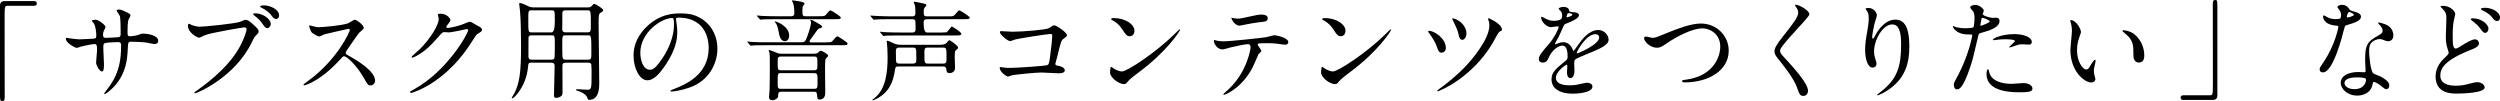<?xml version="1.0" encoding="UTF-8"?>
<svg id="_レイヤー_2" data-name="レイヤー 2" xmlns="http://www.w3.org/2000/svg" viewBox="0 0 547.43 22.13">
  <defs>
    <style>
      .cls-1 {
        stroke-width: 0px;
      }
    </style>
  </defs>
  <g id="_レイヤー_1-2" data-name="レイヤー 1">
    <g>
      <path class="cls-1" d="M7.39.24c.46,0,.67.14.67.5s-.19.53-.67.53H1.66c-.65,0-.65.14-.65,3.02,0,2.69.02,14.62.02,17.07,0,.55-.12.77-.5.77-.53,0-.53-.17-.53-1.58V1.22C0,.55.38.24,1.03.24h6.36Z"/>
      <path class="cls-1" d="M15.31,8.4c.36.05,1.75.22,2.06.22.48,0,2.57-.14,3-.14.46-.02.72-.1.72-.67,0-.72-.14-2.06-.53-2.66-.07-.1-.46-.5-.46-.6,0-.17.72-.24.84-.24.55,0,2.16,1.13,2.16,1.61,0,.17-.41.86-.43,1.01-.12.26-.1.62-.1.86,0,.36.24.5.58.5.62,0,2.14-.1,2.74-.14.53-.05.53-.46.53-.7,0-.82,0-3.31-.17-3.91-.07-.22-.74-1.18-.74-1.22,0-.1.26-.24.55-.24.48,0,1.2.36,1.92.72.24.12.6.29.6.58,0,.17-.36.74-.41.86-.24.55-.24,2.04-.24,2.69,0,.77,0,1.01.58,1.01.12,0,1.06-.07,1.63-.26.79-.29.86-.31,1.2-.31,1.2,0,3.31.41,3.31,1.58,0,.5-.43.7-.77.7-.29,0-1.58-.29-1.85-.34-.82-.12-3.22-.17-3.26-.17-.72,0-.72.17-.79,1.56-.1,2.28-.36,5.04-2.54,7.73-1.08,1.32-2.3,2.16-2.5,2.16-.07,0-.14-.05-.14-.14,0-.02,1.2-1.56,1.39-1.87,1.9-2.81,2.33-5.5,2.33-8.59,0-.77-.38-.77-.72-.77-.89,0-2.62.12-2.86.24-.31.17-.31.26-.31,1.3,0,.53.14,2.86.14,3.31,0,1.15-.12,1.58-.46,1.58-.58,0-1.27-1.51-1.27-1.92,0-.24.22-2.54.22-2.78,0-1.15-.14-1.3-.55-1.3-.29,0-1.7.22-3.07.58-.14.05-.7.26-.84.26-.29,0-2.38-1.06-2.38-1.99,0-.14.1-.22.17-.22.12,0,.62.12.72.14Z"/>
      <path class="cls-1" d="M41.7,5.35c.43.22,1.39.5,1.99.5.98,0,8.02-.67,9.05-1.13.74-.34.84-.38,1.01-.38.53,0,.91.34,1.66.98,1.08.96,1.22,1.22,1.22,1.56,0,.31-.12.43-.55.86-.38.36-.48.55-.94,1.51-3.77,7.82-12.15,11.18-12.39,11.18-.12,0-.17-.1-.17-.14,0-.1.07-.14.31-.31,4.18-2.93,7.56-6.1,9.48-9.5,1.18-2.06,1.63-3.82,1.63-4.06,0-.41-.41-.43-.53-.43-.24,0-7.18,1.15-8.64,1.73-.19.07-1.01.53-1.2.53-.55,0-2.47-1.2-2.47-2.52,0-.46.07-.53.22-.53.05,0,.26.14.31.14ZM59.29,5.26c0,.34-.31.91-.74.91-.38,0-.58-.24-1.22-1.15-.38-.53-.62-.79-1.56-1.56-.1-.07-.34-.29-.34-.38s.22-.17.43-.17c1.7,0,3.43,1.25,3.43,2.35ZM61.11,3.43c0,.26-.19.72-.62.72-.53,0-.82-.43-1.22-.98-.36-.48-1.25-1.13-1.99-1.46-.24-.12-.31-.22-.31-.29,0-.24.72-.24.91-.24,1.01,0,3.24.72,3.24,2.26Z"/>
      <path class="cls-1" d="M76.32,6.31c-.17,0-5.21,1.18-5.33,1.22-.17.05-.91.46-1.08.46-.36,0-1.49-.72-1.63-.86-.17-.17-.58-1.22-.58-1.39,0-.12.02-.19.14-.19.02,0,.55.14.62.17.74.22,1.03.24,1.27.24.82,0,5.33-.38,6.58-.89.22-.1,1.1-.74,1.32-.74.58,0,2.04,1.22,2.04,1.82,0,.22-.89.86-1.03,1.03-.48.58-2.38,3.38-2.76,3.94-.1.12-.19.29-.19.48,0,.22.05.26,1.06.82,1.08.62,5.38,3.05,5.38,5.23,0,.55-.43,1.06-.98,1.06s-.65-.17-1.49-1.66c-1.66-2.9-3.77-4.73-4.3-4.73-.24,0-.31.07-.84.67-.84.89-3.29,3.58-6.41,5.14-.65.31-1.3.55-1.49.55-.05,0-.17,0-.17-.14,0-.1.96-.79,1.1-.89,6.26-4.54,9.12-10.75,9.05-11.14-.05-.19-.24-.19-.29-.19Z"/>
      <path class="cls-1" d="M95.87,3.24c0-.24.34-.24.53-.24,1.68,0,2.23,1.25,2.23,1.34,0,.29-.24.6-.72,1.2-.12.17-.19.26-.19.38,0,.19.29.19.38.19.24,0,2.02-.26,3.65-.96.29-.12.86-.38,1.13-.38.22,0,.34.07,1.32.65.14.07.77.41.89.48.26.17.46.41.46.6,0,.34-.17.43-.96.91-.26.17-.36.31-1.2,1.61-1.22,1.92-3.82,5.86-8.59,9.03-2.64,1.73-4.63,2.3-4.78,2.3-.12,0-.22-.1-.22-.22,0-.1.07-.14.82-.55,7.32-4.03,11.88-12.22,11.88-12.96,0-.22-.19-.26-.26-.26-.05,0-3.36.74-3.94.74-.14,0-.79-.07-.94-.07-.46,0-.5.05-1.51,1.2-1.46,1.63-2.06,2.26-3.26,3.12-.98.72-2.02,1.27-2.3,1.27-.12,0-.17-.07-.17-.14,0-.17,1.61-1.51,1.9-1.8,1.94-1.94,4.22-5.26,4.03-6.7-.02-.12-.17-.65-.17-.74Z"/>
      <path class="cls-1" d="M116.4,13.71c-.7,0-.7.19-.79,1.06-.41,4.2-3.07,6.77-3.43,6.77-.1,0-.14-.07-.14-.12,0-.02.58-.96.67-1.15.98-2.04,1.39-4.15,1.39-10.13,0-1.9-.05-5.83-.22-7.61-.02-.26-.19-1.63-.19-1.68,0-.14.02-.19.17-.19.26,0,.94.29,1.2.41.84.43,1.13.55,1.9.55h11.74c.53,0,.67-.12.84-.29.41-.43.43-.48.6-.48.19,0,1.94.98,1.94,1.37,0,.22-.19.36-.38.46-.55.29-.62.31-.62,2.59,0,1.97.14,10.83.14,12.87,0,1.06,0,3.72-2.23,3.72-.22,0-.24-.05-.41-.53-.34-.86-1.8-1.37-2.02-1.42-.07-.02-.43-.1-.43-.24,0-.1.17-.14.29-.14.31,0,1.82.12,2.16.12.94,0,.96-.26.96-3.31,0-.31,0-1.99-.05-2.18-.1-.43-.46-.43-.72-.43h-4.87c-.65,0-.77.24-.74.94.02,1.73.02,3.7.02,5.54,0,.46-.07.62-.24.79-.22.19-.65.43-1.13.43s-.5-.31-.5-.62c0-.89.14-5.3.14-6.31,0-.53-.17-.77-.74-.77h-4.3ZM120.77,7.08q.72,0,.72-2.42c0-2.33,0-2.4-.72-2.4h-4.37c-.72,0-.72.1-.72,2.09,0,2.74.02,2.74.74,2.74h4.34ZM120.77,13.06c.22,0,.5-.02.62-.29.1-.19.1-2.5.1-2.81,0-2.14,0-2.23-.72-2.23h-4.37c-.26,0-.58.05-.67.43-.02.12-.02,3.5-.02,4.06,0,.38,0,.84.7.84h4.37ZM123.86,2.26c-.31,0-.62.05-.72.43-.02.14-.02,2.9-.02,3.48,0,.5,0,.91.74.91h4.78c.74,0,.74-.26.74-1.63,0-3.19-.02-3.19-.79-3.19h-4.73ZM123.86,7.73c-.74,0-.74.07-.74,2.28,0,.38,0,2.54.1,2.74.12.31.48.31.65.31h4.9c.72,0,.72-.17.72-1.75,0-3.53-.02-3.58-.77-3.58h-4.85Z"/>
      <path class="cls-1" d="M148.01,4.2c0,.07.05.17.05.26.1.77.24,1.54.24,2.59,0,1.61-.36,3.84-2.47,7.03-1.92,2.93-3.14,3.5-4.1,3.5-1.58,0-3-2.47-3-5.4,0-1.27.26-3.7,2.66-6.12,3.05-3.12,6.26-3.12,7.66-3.12,2.18,0,3.19.43,3.86.77,2.59,1.27,4.18,3.84,4.18,6.99s-1.8,6.96-6.05,8.45c-2.04.72-3.62.89-3.98.89-.1,0-.24-.02-.24-.17,0-.07.05-.1.65-.34,2.5-.98,7.71-3.05,7.71-9.02,0-.94-.1-6.65-6.65-6.65-.48,0-.5.19-.5.34ZM140.21,11.57c0,1.56.62,3.7,2.09,3.7.7,0,1.27-.29,2.93-2.78,1.27-1.94,2.35-4.61,2.35-6.98,0-1.44-.1-1.56-.41-1.56-2.28,0-6.96,3.1-6.96,7.63Z"/>
      <path class="cls-1" d="M180.89,9.26c1.06,0,1.18,0,1.51-.41.67-.79.77-.89.98-.89.14,0,2.23,1.3,2.23,1.58,0,.36-.48.36-1.27.36h-16.37c-2.11,0-2.81.02-3.02.05-.1,0-.46.07-.53.07s-.14-.07-.22-.17l-.46-.55c-.05-.07-.1-.12-.1-.14,0-.05.02-.07.07-.07.17,0,.91.1,1.08.1,1.18.07,2.16.07,3.29.07h7.37c.43,0,.77,0,1.06-.65.31-.67,1.08-2.88,1.08-3.67,0-.1-.02-.31-.07-.36-.07-.05-.1-.12-.1-.14s0-.1.07-.1c.29,0,.38.05,1.32.58.6.34,1.2.67,1.2.89,0,.29-.24.36-.58.41-.29.07-.41.26-1.66,2.02-.1.12-.53.74-.53.82,0,.22.26.22.48.22h3.14ZM179.4,3.55c1.06,0,1.18,0,1.51-.38.67-.82.77-.89.98-.89.14,0,2.23,1.27,2.23,1.58,0,.34-.48.34-1.27.34h-12.77c-2.11,0-2.81.05-3.05.05-.07.02-.43.07-.5.07s-.12-.07-.22-.17l-.46-.55c-.1-.1-.1-.12-.1-.14,0-.05.02-.07.07-.07.17,0,.91.1,1.06.1,1.18.05,2.18.07,3.31.07h3.05c.48,0,.7-.22.7-.6,0-.96-.1-1.85-.29-2.35-.02-.07-.24-.36-.24-.43s.07-.1.14-.1c.1,0,2.64.29,2.64.67,0,.1-.07.22-.34.55-.1.14-.14.46-.14.94,0,1.13,0,1.32.74,1.32h2.93ZM178.25,11.76c.36,0,.7-.05.89-.24.38-.36.41-.41.58-.41.29,0,1.61.72,1.61,1.08,0,.17-.17.34-.5.65-.17.17-.17,1.8-.17,2.23,0,.84.05,4.54.05,5.28,0,1.44-1.1,1.44-1.22,1.44-.5,0-.53-.24-.58-1.06-.05-.6-.31-.65-.74-.65h-7.06c-.22,0-.7,0-.7.58,0,.53-.02.58-.14.74-.29.36-.74.55-1.15.55-.72,0-.72-.53-.72-.77s.12-1.3.12-1.51c.05-.98.05-4.25.05-5.78,0-.82,0-1.94-.07-2.35,0-.07-.19-.38-.19-.46,0-.05.02-.12.14-.12.24,0,1.75.65,1.9.7.34.1.55.1.77.1h7.15ZM169.73,4.7c.5,0,3.07,1.15,3.07,3.05,0,.77-.36,1.27-.91,1.27-.84,0-1.18-.89-1.32-1.7-.12-.74-.34-1.82-.72-2.28-.19-.22-.22-.24-.22-.26,0,0,0-.07.1-.07ZM171.03,12.38c-.74,0-.74.26-.74,1.32,0,1.51,0,1.68.74,1.68h7.22c.74,0,.74-.26.74-1.42,0-1.34,0-1.58-.74-1.58h-7.22ZM171.03,16.01c-.74,0-.74.02-.74,2.14,0,1.08,0,1.3.74,1.3h7.22c.77,0,.77-.24.77-1.56,0-1.68,0-1.87-.79-1.87h-7.2Z"/>
      <path class="cls-1" d="M206.47,7.1c.6,0,.65,0,.77-.02.26-.1,1.03-1.27,1.18-1.27s2.09,1.2,2.09,1.61c0,.26-.36.34-.84.34h-12.67c-2.09,0-2.78.05-3.02.05-.07.02-.43.07-.5.07-.1,0-.14-.07-.22-.17l-.46-.55c-.05-.07-.12-.12-.12-.14,0-.05.05-.07.1-.07.17,0,.91.1,1.06.1,1.18.05,2.16.07,3.29.07h2.66c.62,0,.7-.43.7-.67,0-.14-.02-1.75-.05-1.87-.12-.38-.48-.38-.72-.38h-4.82c-2.11,0-2.79.05-3.02.07-.07,0-.43.05-.5.05-.1,0-.14-.05-.22-.14l-.46-.55c-.1-.12-.12-.12-.12-.17s.05-.05.1-.05c.17,0,.91.07,1.06.07,1.18.05,2.16.1,3.29.1h4.68c.26,0,.74,0,.74-.65,0-.29-.02-1.34-.07-1.61-.05-.22-.29-.77-.29-.84,0-.05.02-.12.12-.12s1.82.34,2.06.41c.24.07.58.12.58.38,0,.1-.02.12-.29.41-.19.24-.29.34-.29.89,0,.84,0,1.13.7,1.13h4.63c1.08,0,1.2,0,1.54-.41.67-.79.74-.89.96-.89.17,0,2.26,1.3,2.26,1.58,0,.34-.48.34-1.3.34h-8.02c-.62,0-.79.24-.79.74q0,2.18.74,2.18h3.5ZM206.08,9.79c.43,0,.94-.1,1.22-.43.34-.38.48-.55.58-.55.26,0,1.92,1.22,1.92,1.63,0,.17-.34.46-.6.67-.14.14-.14,1.27-.14,1.58s.07,1.9.07,2.14c0,1.18-1.15,1.18-1.18,1.18-.62,0-.67-.29-.74-.91-.07-.55-.58-.55-.77-.55h-9.72c-.62,0-.65.12-.82,1.18-.29,1.73-.96,4.61-4.42,6.12-.05.02-.34.14-.36.14-.07,0-.12-.02-.12-.07,0-.07.05-.1.41-.38,2.64-2.02,2.95-5.98,2.95-9,0-1.58-.07-2.18-.14-3.02,0-.07-.05-.41-.05-.5s.05-.1.12-.1c.29,0,1.34.55,1.58.65.62.22,1.18.24,1.44.24h8.76ZM196.89,10.42c-.24,0-.72,0-.72.72.02,2.16,0,2.4.17,2.59.14.17.46.19.55.19h3.02c.24,0,.74,0,.74-.72,0-2.16,0-2.4-.17-2.59-.14-.17-.36-.19-.58-.19h-3.02ZM203.16,10.42c-.74,0-.74.29-.74,1.34,0,1.94,0,2.16.74,2.16h3.36c.74,0,.74-.29.74-1.34,0-1.94,0-2.16-.74-2.16h-3.36Z"/>
      <path class="cls-1" d="M221.87,6.94c2.16,0,7.27-.43,7.8-.77.86-.58.96-.62,1.18-.62.48,0,2.78,1.54,2.78,2.16,0,.22-.07.29-.82.84-.43.31-.53.67-1.34,4.01-.05.22-.38,1.27-.38,1.42,0,.31.22.34.58.41.6.1,1.49.41,1.49,1.01,0,.65-1.1.65-1.3.65-.6,0-3.26-.17-3.82-.17-1.49,0-6.05.5-6.43.6-.14.02-.74.29-.86.29-.43,0-1.85-1.08-1.85-1.92,0-.1.1-.17.22-.17s.62.1.72.12c.53.07.94.07,1.22.07,1.66,0,7.94-.43,8.3-.62.29-.14.38-.43.55-1.63.29-2.11.5-4.2.5-4.68,0-.41-.1-.5-.36-.5-.74,0-6.7.96-7.63,1.18-.22.05-1.06.38-1.25.38-.53,0-2.23-1.46-2.23-1.94,0-.19.17-.24.29-.24.14,0,2.23.14,2.64.14Z"/>
      <path class="cls-1" d="M249.35,15.84c-.62.46-1.85,1.37-2.35,1.97-.46.55-.5.6-.86.6-1.3,0-3.07-1.54-3.07-2.5,0-.17.02-1.27.24-1.27.1,0,.62.41.72.46.31.19,1.1.55,1.63.55,1.18,0,7.54-4.25,11.52-8.18.38-.38,1.06-1.06,1.1-1.06s.12.07.12.12c0,.22-2.81,4.7-9.05,9.31ZM247.38,7.94c-.65,0-.89-.38-1.68-1.58-.82-1.22-1.51-1.58-2.18-1.97-.1-.05-.22-.12-.22-.22s.19-.22.53-.22c2.57,0,4.58,1.37,4.58,2.78,0,.72-.41,1.2-1.03,1.2Z"/>
      <path class="cls-1" d="M276.22,11.14c0,.17-.58.62-.65.74-.07.1-.98,2.3-1.2,2.71-2.3,4.63-6.05,6.17-6.36,6.17-.1,0-.14-.05-.14-.12s1.08-1.03,1.27-1.2c3.96-3.79,4.7-8.71,4.7-9.05,0-.29-.05-.72-.58-.72-.62,0-2.83.48-3.82.72-.26.07-1.46.43-1.73.43-1.2,0-1.9-1.3-1.9-1.82,0-.14.05-.24.17-.24.05,0,.31.1.36.12.34.1,1.1.17,1.51.17,1.54,0,7.75-.67,9.43-.91.29-.05,1.54-.43,1.8-.43.29,0,3.02.53,3.02,1.51,0,.43-.38.58-.7.58-.26,0-1.44-.19-1.68-.22-.5-.05-1.18-.12-1.71-.12-.82,0-2.26,0-2.42.07-.17.1-.22.24-.17.36.02.07.77,1.03.77,1.25ZM270.89,4.08c.74,0,1.01-.07,3.41-.6.62-.14,1.39-.29,1.92-.29s1.37.1,1.37.79-.41.74-1.82.89c-1.22.14-2.83.46-3.19.53-.12.02-1.06.22-1.13.22-1.18,0-1.92-1.68-1.8-1.73.14.02,1.1.19,1.25.19Z"/>
      <path class="cls-1" d="M295.56,15.84c-.62.46-1.85,1.37-2.35,1.97-.46.55-.5.6-.86.6-1.3,0-3.07-1.54-3.07-2.5,0-.17.02-1.27.24-1.27.1,0,.62.41.72.46.31.19,1.1.55,1.63.55,1.18,0,7.54-4.25,11.52-8.18.38-.38,1.06-1.06,1.1-1.06s.12.07.12.12c0,.22-2.81,4.7-9.05,9.31ZM293.59,7.94c-.65,0-.89-.38-1.68-1.58-.82-1.22-1.51-1.58-2.18-1.97-.1-.05-.22-.12-.22-.22s.19-.22.53-.22c2.57,0,4.58,1.37,4.58,2.78,0,.72-.41,1.2-1.03,1.2Z"/>
      <path class="cls-1" d="M316.6,10.51c0,.79-.65,1.03-.94,1.03-.6,0-.79-.6-1.01-1.25-.31-.98-1.1-2.23-1.73-3.05-.17-.19-.19-.26-.19-.31,0-.12.14-.22.29-.19,1.22.14,3.58,1.73,3.58,3.77ZM328.89,6.5c0,.14-.05.19-.55.46-.29.17-1.32,2.18-1.56,2.59-4.58,7.61-11.67,10.44-11.98,10.44-.1,0-.12-.07-.12-.12s.46-.38.72-.58c1.8-1.3,3.5-2.74,5.09-4.32,1.73-1.73,5.64-6.36,5.64-9.41,0-.34-.05-.77-.22-1.18-.02-.05-.07-.19-.07-.24,0-.1.07-.14.17-.14.02,0,2.88,1.2,2.88,2.5ZM321.11,7.3c0,.82-.43,1.42-.91,1.42-.58,0-.72-.7-.82-1.2-.12-.62-.36-1.25-1.1-2.78-.05-.12-.31-.55-.31-.65,0-.07.14-.07.19-.07,1.39.24,2.95,1.68,2.95,3.29Z"/>
      <path class="cls-1" d="M336.97,12.89c0-.72.67-1.49,2.3-3.38,1.08-1.25,2.04-3.24,2.04-3.58,0-.14-.17-.17-.26-.17-.24,0-1.22.19-1.44.19-.91,0-2.14-1.18-2.14-2.11,0-.07,0-.17.14-.17s.77.38.91.46c.29.14.94.43,1.58.43,1.97,0,1.97-.65,1.97-1.13,0-.14-.02-.53-.19-.84-.07-.12-.58-.55-.58-.7,0-.19.62-.38,1.06-.38.58,0,1.18.22,1.22.74.02.31.12.36,1.08.43.17,0,1.08.12,1.08.62,0,.79-1.75,1.46-2.86,1.9-.36.14-.38.19-.91,1.42-.58,1.32-.67,1.51-1.3,2.59-.12.22-.17.29-.17.38,0,.05.02.1.1.1s.53-.17.74-.26c.26-.12.58-.19.94-.19.31,0,1.42.05,2.04,1.46.17.41.19.46.24.46.07,0,.86-1.1.98-1.3.79-1.1,2.35-3.29,4.44-3.29,1.32,0,2.26,1.13,2.26,2.14,0,1.13-1.9,1.92-3.38,2.57-.6.26-3.31,1.34-3.74,1.61-.38.24-.41.5-.41,1.01,0,.22.05,1.22.05,1.44,0,.38,0,1.75-.89,1.75-.65,0-.74-.79-.74-1.22,0-.24.07-1.39.07-1.42,0-.1,0-.29-.17-.29-.19,0-2.33,1.49-2.33,2.86,0,1.66,2.4,1.66,3.1,1.66.6,0,1.06-.05,1.54-.14.34-.05,1.87-.43,2.18-.43.5,0,1.18.24,1.18.82,0,1.49-3.72,1.58-4.3,1.58-3.05,0-4.66-1.25-4.66-3.14,0-1.54.91-2.3,3.17-4.13.24-.19.36-.48.36-.84,0-1.08-.19-2.42-1.15-2.42s-2.33,1.1-2.95,2.54c-.26.6-.53,1.18-1.3,1.18-.46,0-.91-.14-.91-.79ZM343.09,3.82s1.2-.31,1.2-.58c0-.31-.6-.36-.82-.36-.34,0-.43.67-.43.77s0,.17.05.17ZM345.27,11.59s.02.12.1.12,4.8-1.92,4.8-3.5c0-.6-.53-.72-.84-.72-1.99,0-4.06,3.72-4.06,4.1Z"/>
      <path class="cls-1" d="M360.02,8.38c0-.26.14-.38.36-.38.24,0,1.25.29,1.46.29.6,0,.91-.14,3.86-1.34,1.15-.46,4.44-1.8,6.72-1.8,3.53,0,6.12,2.74,6.12,5.93.02,4.37-4.46,6.96-9.62,6.96-.22,0-.58,0-.58-.31,0-.19.1-.19.98-.31,5.93-.84,7.37-5.06,7.37-7.2,0-2.79-2.26-4.01-3.89-4.01-2.28,0-5.71,1.82-7.8,3.26-1.2.84-1.56.98-2.21.98-1.44,0-2.78-1.37-2.78-2.06Z"/>
      <path class="cls-1" d="M393.26,1.03c.58,0,2.95,1.22,2.95,2.11,0,.65-6.43,6.86-6.43,7.9,0,.41.19.77.72,1.32,2.14,2.33,5.4,5.86,5.4,7.51,0,.79-.53,1.13-1.03,1.13-.74,0-.89-.46-1.39-1.87-.74-2.11-3.36-5.3-3.98-6.07-.74-.91-.94-1.27-.94-1.78,0-.65.31-1.37,1.94-3.41,2.38-2.98,3.26-4.22,3.26-5.11,0-.5-.22-.86-.6-1.39-.07-.12-.12-.22-.07-.29.02-.05.1-.05.17-.05Z"/>
      <path class="cls-1" d="M414.33,5.35c-2.04,0-3.96,3.36-3.96,5.9,0,.77.12,1.2.31,1.78.17.46.22.65.22.91,0,.79-.65.86-.86.86-1.1,0-1.63-1.99-1.63-3.89,0-1.22.19-2.5.43-3.82.34-1.97.36-2.5.36-3.07,0-.84-.14-1.2-.31-1.49-.05-.1-.41-.58-.41-.62s.29-.17.65-.17c1.1,0,1.85.96,1.85,1.61,0,.29-.43,1.51-.5,1.78-.05.19-.53,2.38-.53,2.98,0,.07,0,.34.19.34.12,0,.26-.29.43-.6.26-.53,1.9-3.55,4.42-3.55,1.49,0,3.1.79,3.1,5.83,0,3.38-.67,7.22-5.23,9.94-.96.58-1.63.79-1.73.79-.05,0-.1-.02-.1-.07,0-.07.05-.12.6-.53,3.94-2.98,4.66-5.76,4.66-10.66,0-2.64-.48-4.25-1.94-4.25Z"/>
      <path class="cls-1" d="M428.7,16.61c2.47-4.68,3.17-8.81,3.17-8.83,0-.24-.1-.24-.86-.24-.5,0-1.34-.02-2.14-.43-.77-.38-1.25-1.06-1.25-1.3,0-.07.07-.1.1-.1.1,0,.46.19.55.22.36.12,1.34.26,2.14.26.36,0,1.51-.05,1.7-.22.19-.17.26-1.8.26-1.97,0-.19,0-1.01-.29-1.49-.1-.12-.67-.72-.67-.89,0-.24.46-.55,1.08-.55,1.08,0,1.92.98,1.92,1.27,0,.12-.26.6-.26.72,0,.46,1.92.86,2.16.86.1,0,.62-.05.74-.05.19,0,.79,0,.79.74,0,1.34-2.04,2.04-3.62,2.47-.82.22-.91.24-1.01.67-1.22,5.23-1.25,5.26-1.75,6.82-1.66,4.99-2.52,4.99-2.98,4.99-.58,0-.65-.79-.65-1.06,0-.29.12-.53.86-1.92ZM433.76,5.64c.12,0,1.94-.65,1.94-.96,0-.24-1.3-.77-1.56-.77-.14,0-.22.05-.26.29-.1.48-.1.55-.22,1.13-.02.17-.05.31.1.31ZM435.59,15.82c.5,2.09,3.1,2.54,4.92,2.54.41,0,2.23-.17,2.62-.17.82,0,1.92.41,1.92,1.2,0,.7-.89.82-2.93.82-3.89,0-7.13-.98-7.13-4.01,0-.55.14-1.06.34-1.06.1,0,.24.6.26.67ZM440.89,7.46c2.28,0,4.01.67,4.01,1.73,0,.58-.5.58-.7.58-.22,0-1.15-.07-1.34-.07-.43,0-.79,0-1.78.38-.6.22-.84.31-1.01.31-.05,0-.12,0-.12-.07,0-.17,1.25-1.08,1.25-1.34,0-.36-1.7-.38-2.06-.38-.53,0-1.18.02-1.73.1-.14.02-.7.1-.79.1-.02,0-.19,0-.22-.05-.17-.31,1.92-1.27,4.49-1.27Z"/>
      <path class="cls-1" d="M455.68,6.98c0,.19-.05.26-.29.96-.34.94-.58,1.82-.58,3.1,0,2.42,1.25,4.18,1.99,4.18.41,0,.5-.12,1.22-1.32.14-.24.55-.82.74-.82.07,0,.12.1.12.19s-.05.41-.07.48c-.26,1.1-.31,1.32-.31,1.82,0,.41.07.72.14.96.07.26.19.67.19.79,0,.48-.5.74-.91.74-1.54,0-4.56-2.52-4.56-7.1,0-.67.34-3.62.34-4.25,0-.48-.1-1.13-.17-1.39-.17-.6-.19-.67-.19-.82,0-.07.1-.1.14-.1,1.1,0,2.18,1.92,2.18,2.57ZM467.4,7.54c1.22.98,2.14,2.69,2.14,4.58,0,.46-.05,1.58-1.2,1.58s-1.18-1.3-1.18-1.61c0-1.99,0-3-1.27-4.27-.19-.19-1.15-.94-1.15-1.08,0-.07.1-.12.22-.12.02,0,1.42.07,2.45.91Z"/>
      <path class="cls-1" d="M478.17,21.89c-.46,0-.67-.14-.67-.5s.19-.53.67-.53h5.74c.65,0,.65-.14.65-3.02,0-2.69-.02-14.62-.02-17.07,0-.55.12-.77.5-.77.5,0,.5.17.5,1.58v19.32c0,.67-.36.98-1.01.98h-6.36Z"/>
      <path class="cls-1" d="M512.63,3.29c0-.36-.12-.72-.34-1.06-.07-.12-.46-.58-.46-.67,0-.29.5-.5.98-.5.96,0,1.34.53,1.73,1.06.12.17.36.26,1.08.46.46.12,1.37.38,1.37,1.06,0,.91-1.34,1.34-3.29,1.92-.22.07-.24.14-.46.98-.29,1.2-2.35,9.31-4.56,9.31-.65,0-.74-.43-.74-.67,0-.34.07-.46.79-1.49,2.62-3.84,3.31-7.7,3.31-7.82,0-.22-.17-.24-.53-.26-2.83-.24-2.83-1.92-2.83-1.94,0-.1.02-.29.17-.29.1,0,.17.02.65.31.26.17.94.5,1.85.5.05,0,.89,0,1.06-.14.17-.14.22-.53.22-.74ZM519.55,18.31c-.31,2.09-2.14,2.62-3.38,2.62-2.28,0-3.62-1.58-3.62-2.78,0-1.56,1.7-2.38,3.86-2.38.19,0,1.08.05,1.25.05.22,0,.34-.02.34-.26,0-.36-.1-1.97-.1-2.3,0-2.64.14-3.91,2.16-5.06,1.49-.86,1.66-.94,1.66-1.56,0-.53-.53-1.08-.67-1.22-.22-.19-.31-.29-.31-.38,0-.07.07-.12.17-.12.17,0,.91.22,1.42.41,1.66.62,1.75,2.09,1.75,2.45,0,.91-.65,1.25-1.13,1.25-.02,0-.31,0-.55-.1-.91-.34-1.01-.38-1.3-.38-.58,0-1.37.34-1.75.72-.55.53-.58,1.39-.58,1.99s.24,4.32.96,4.83c.22.17,1.34.55,1.56.67.5.26,1.9,1.03,1.9,1.92,0,.41-.17.84-.65.84-.24,0-.38-.07-.74-.38-.65-.58-1.75-1.32-2.09-1.18-.1.05-.1.14-.14.38ZM516.09,16.95c-.55,0-2.71,0-2.71,1.27,0,.58.72,1.3,2.16,1.3,2.33,0,2.66-1.82,2.52-2.21-.12-.36-1.42-.36-1.97-.36ZM515.44,3.22c0-.17-.84-.6-.98-.6-.41,0-.58.98-.58,1.06,0,.05.02.12.05.14.07.07,1.51-.24,1.51-.6Z"/>
      <path class="cls-1" d="M535.17,12.82c.72-.7,1.03-.98,1.03-1.3,0-.07-.19-.65-.22-.74-.31-.96-.41-1.56-.41-2.81,0-.55.12-3.34.12-3.96,0-1.2-.36-1.56-.72-1.94-.5-.53-.58-.6-.58-.67,0-.1.55-.12.62-.12,1.44,0,2.62,1.13,2.62,1.8,0,.22-.29,1.3-.34,1.54-.19,1.1-.22,2.28-.22,2.62,0,1.3,0,2.26.14,2.86.02.07.17.53.48.53.34,0,.48-.1,1.75-.89.26-.17,1.78-1.13,2.5-1.13.53,0,.89.46.89.89,0,.7-.94,1.08-1.85,1.44-5.81,2.3-6.62,4.08-6.62,5.62,0,1.7,1.58,2.21,3.43,2.21,1.2,0,2.16-.22,2.9-.43,1.08-.29,1.34-.34,1.8-.34.82,0,1.58.55,1.58,1.15,0,1.22-4.9,1.34-6.14,1.34-1.13,0-4.61,0-4.61-3.77,0-.67.17-2.33,1.82-3.89ZM544.91,6.29c0,.31-.26.91-.72.91-.36,0-.53-.19-1.22-1.13-.41-.53-.67-.77-1.61-1.51-.1-.07-.34-.26-.34-.36,0-.12.22-.19.41-.19,2.06,0,3.48,1.39,3.48,2.28ZM547.43,3.89c0,.29-.19.72-.62.72-.5,0-.82-.41-1.22-.94-.38-.5-1.3-1.1-2.04-1.42-.24-.1-.31-.22-.31-.29,0-.1.24-.26.91-.26,1.51,0,3.29.91,3.29,2.18Z"/>
    </g>
  </g>
</svg>
